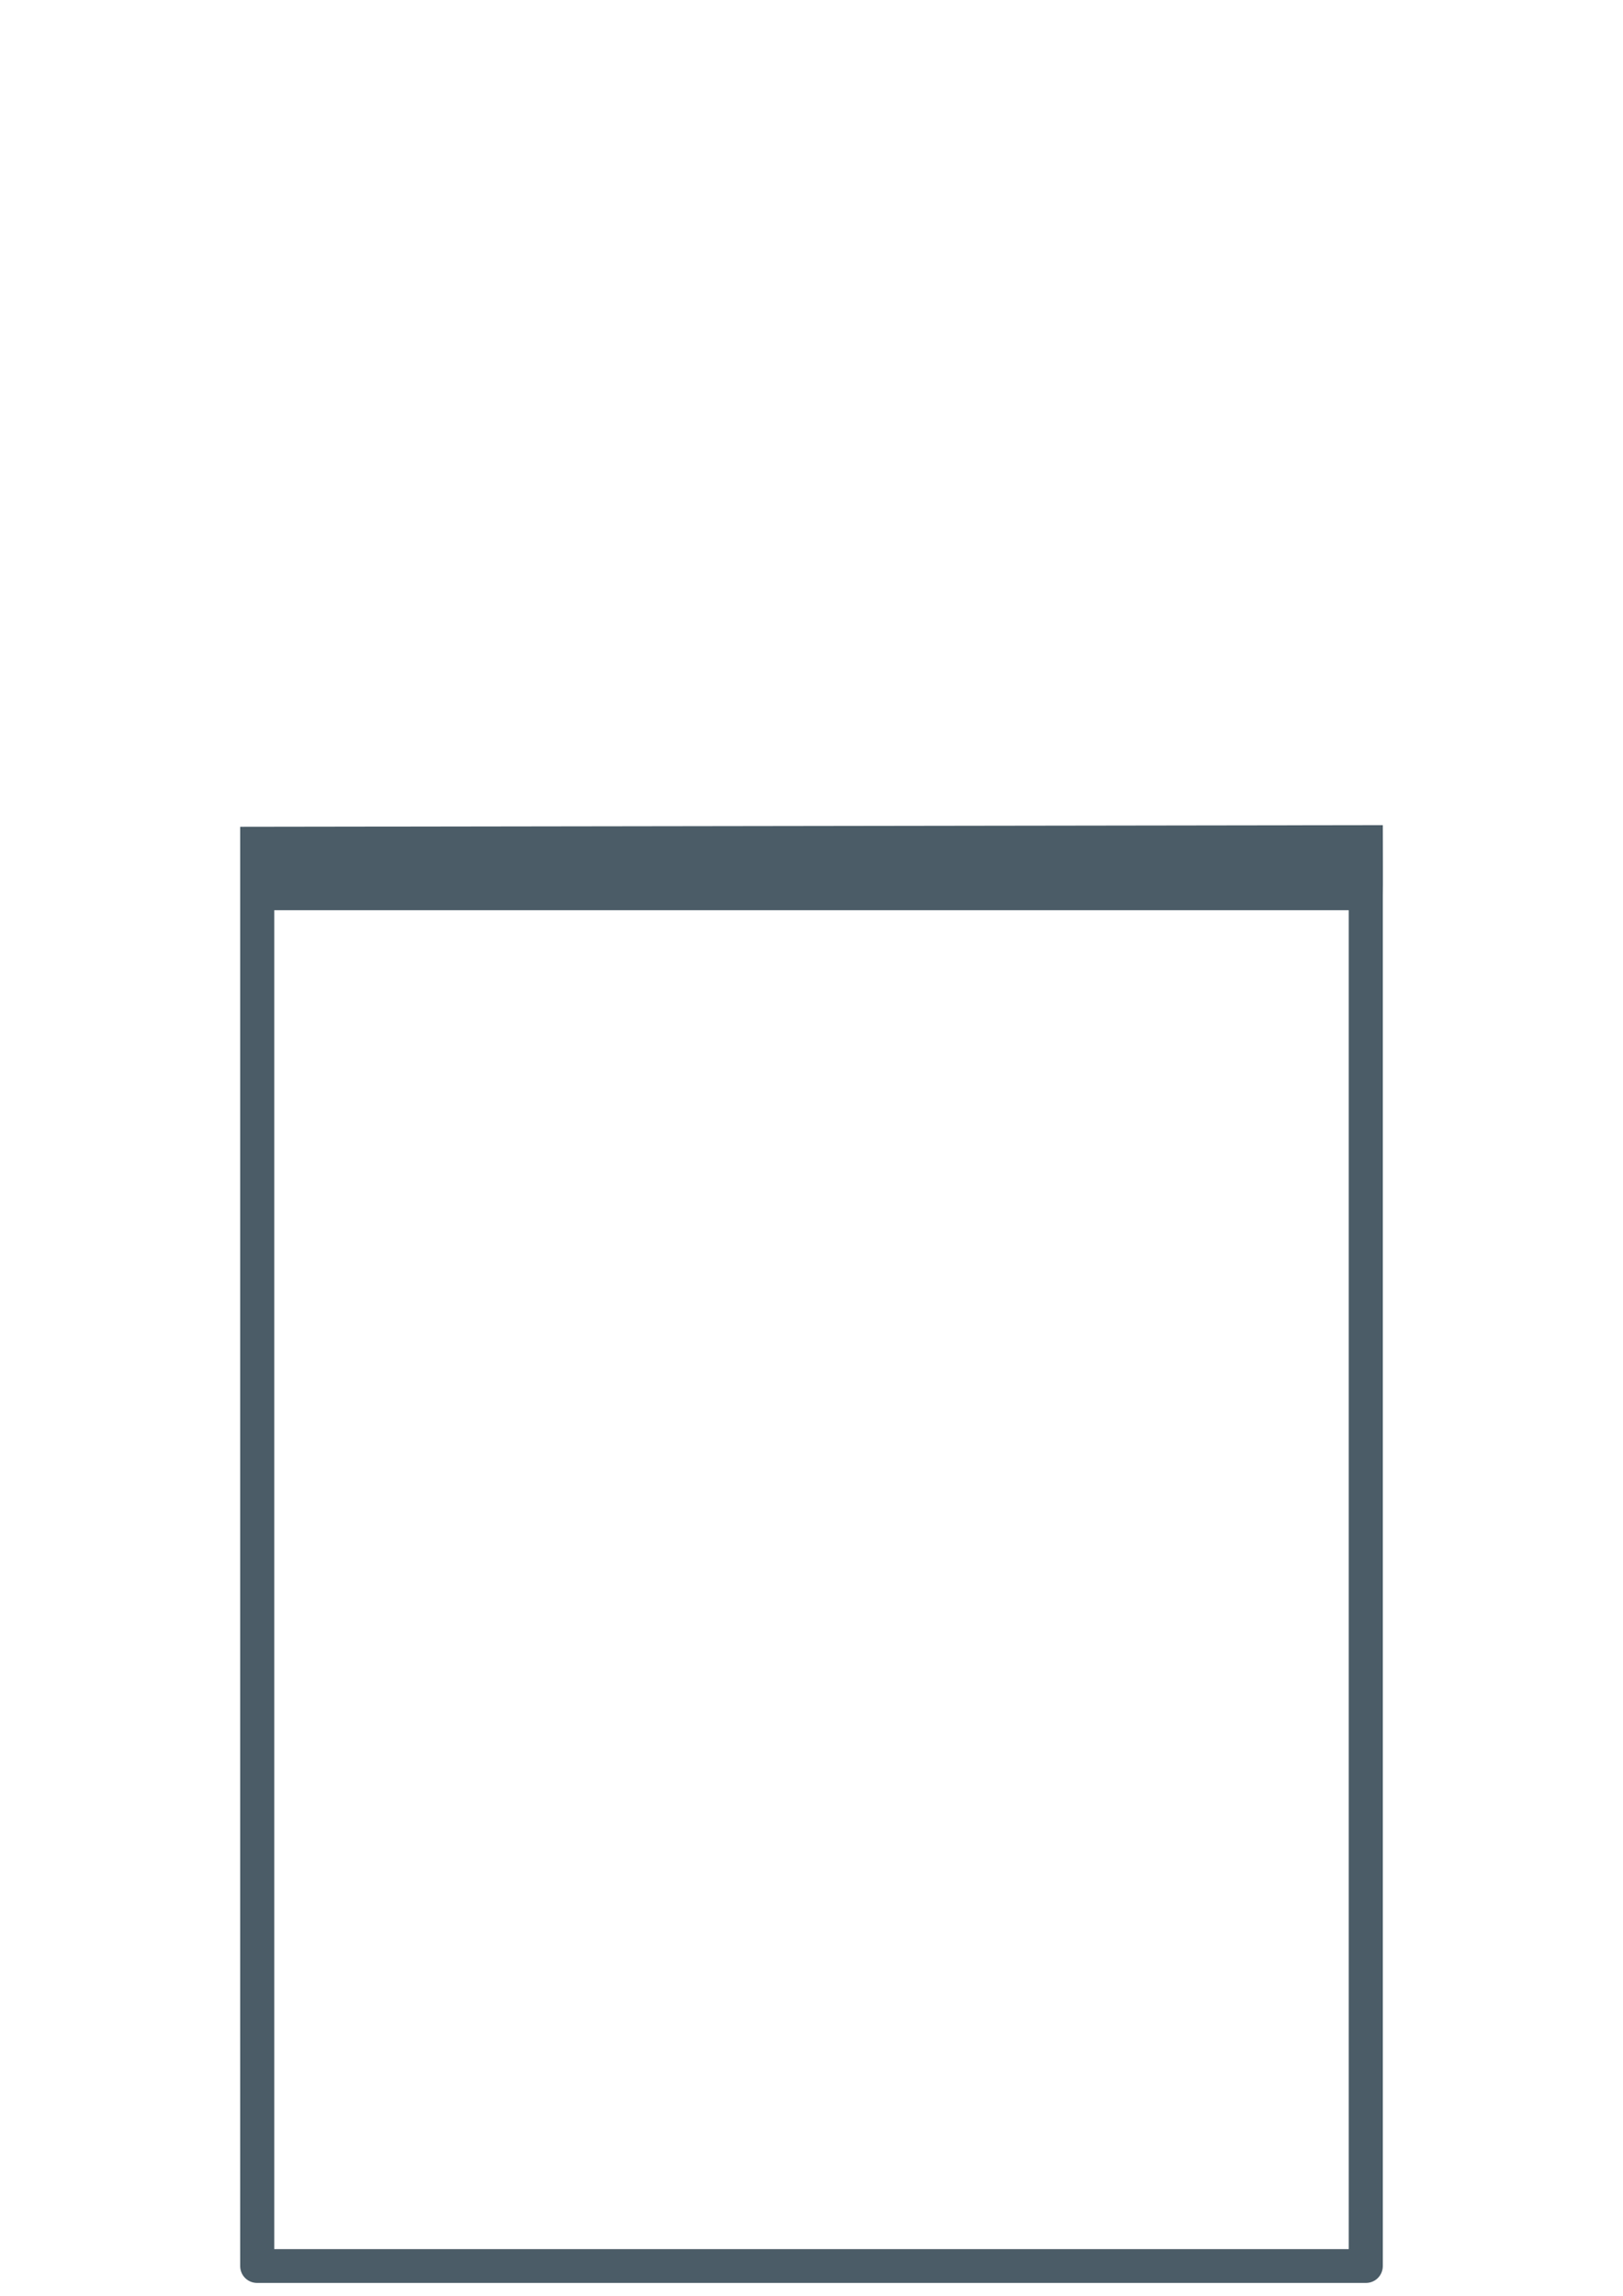 <?xml version="1.0" encoding="utf-8"?>
<!-- Generator: Adobe Illustrator 22.1.0, SVG Export Plug-In . SVG Version: 6.00 Build 0)  -->
<svg version="1.1" id="Calque_1" xmlns="http://www.w3.org/2000/svg" xmlns:xlink="http://www.w3.org/1999/xlink" x="0px" y="0px"
	 viewBox="0 0 595.3 841.9" style="enable-background:new 0 0 595.3 841.9;" xml:space="preserve">
<style type="text/css">
	.st0{fill:#4B5C67;}
</style>
<g id="Calque_1_1_">
</g>
<path class="st0" d="M507.2,302.6l-419.1,0.6c0,0,0,24,0,24.4v0.1V831c0,3.5,2.8,6.2,6.2,6.2H501c3.5,0,6.2-2.8,6.2-6.2V328.3
	C507.3,328,507.2,303.9,507.2,302.6 M494.7,824.8H100.6v-491h394.1V824.8z"/>
</svg>
